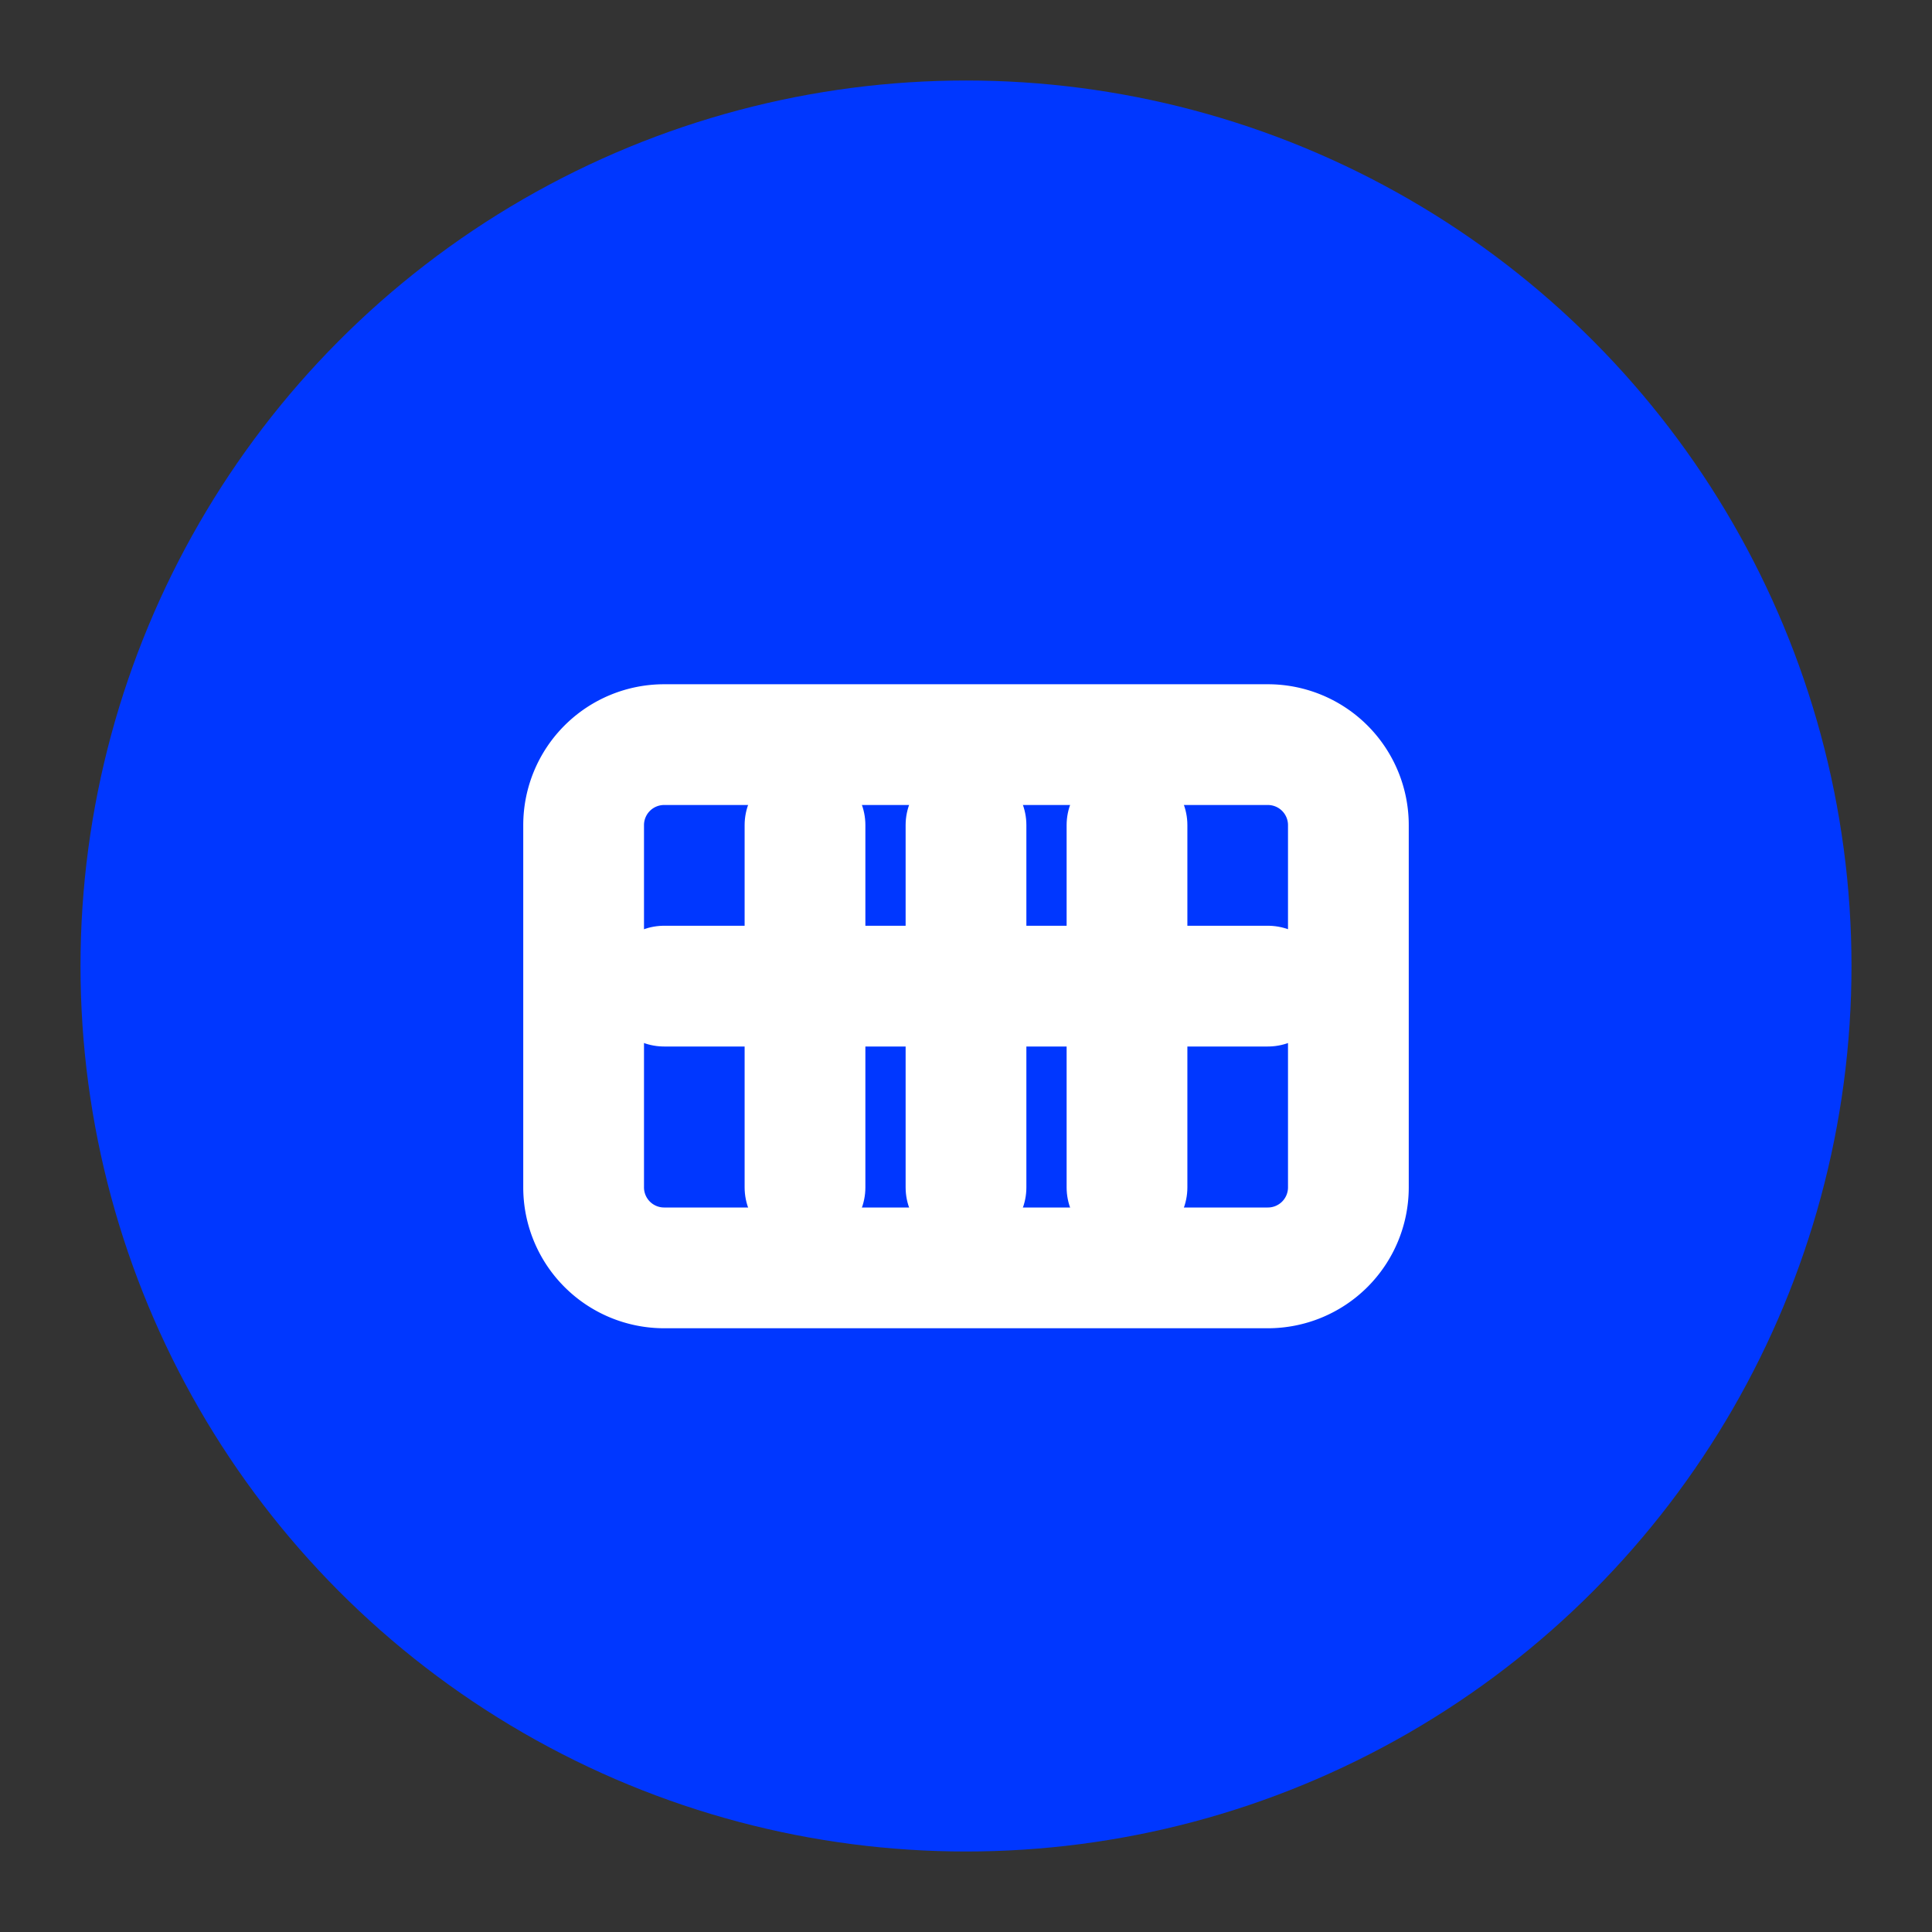 
<svg xmlns="http://www.w3.org/2000/svg" width="48" height="48" viewBox="0 0 48 48" fill="none">
  <rect x="0" y="0" width="48" height="48" fill="#333333" stroke="none"/>
  <circle cx="24" cy="24" r="22" fill="#0037ff"/>
  <path d="M16.5 18.5h15a2 2 0 0 1 2 2v9a2 2 0 0 1-2 2h-15a2 2 0 0 1-2-2v-9a2 2 0 0 1 2-2z" stroke="white" stroke-width="3" stroke-linecap="round" stroke-linejoin="round"/>
  <path d="M24 20.5v9" stroke="white" stroke-width="3" stroke-linecap="round" stroke-linejoin="round"/>
  <path d="M20 20.5L20 29.5" stroke="white" stroke-width="3" stroke-linecap="round" stroke-linejoin="round"/>
  <path d="M28 20.5L28 29.5" stroke="white" stroke-width="3" stroke-linecap="round" stroke-linejoin="round"/>
  <path d="M16.5 24.5h15" stroke="white" stroke-width="3" stroke-linecap="round" stroke-linejoin="round"/>
</svg>
